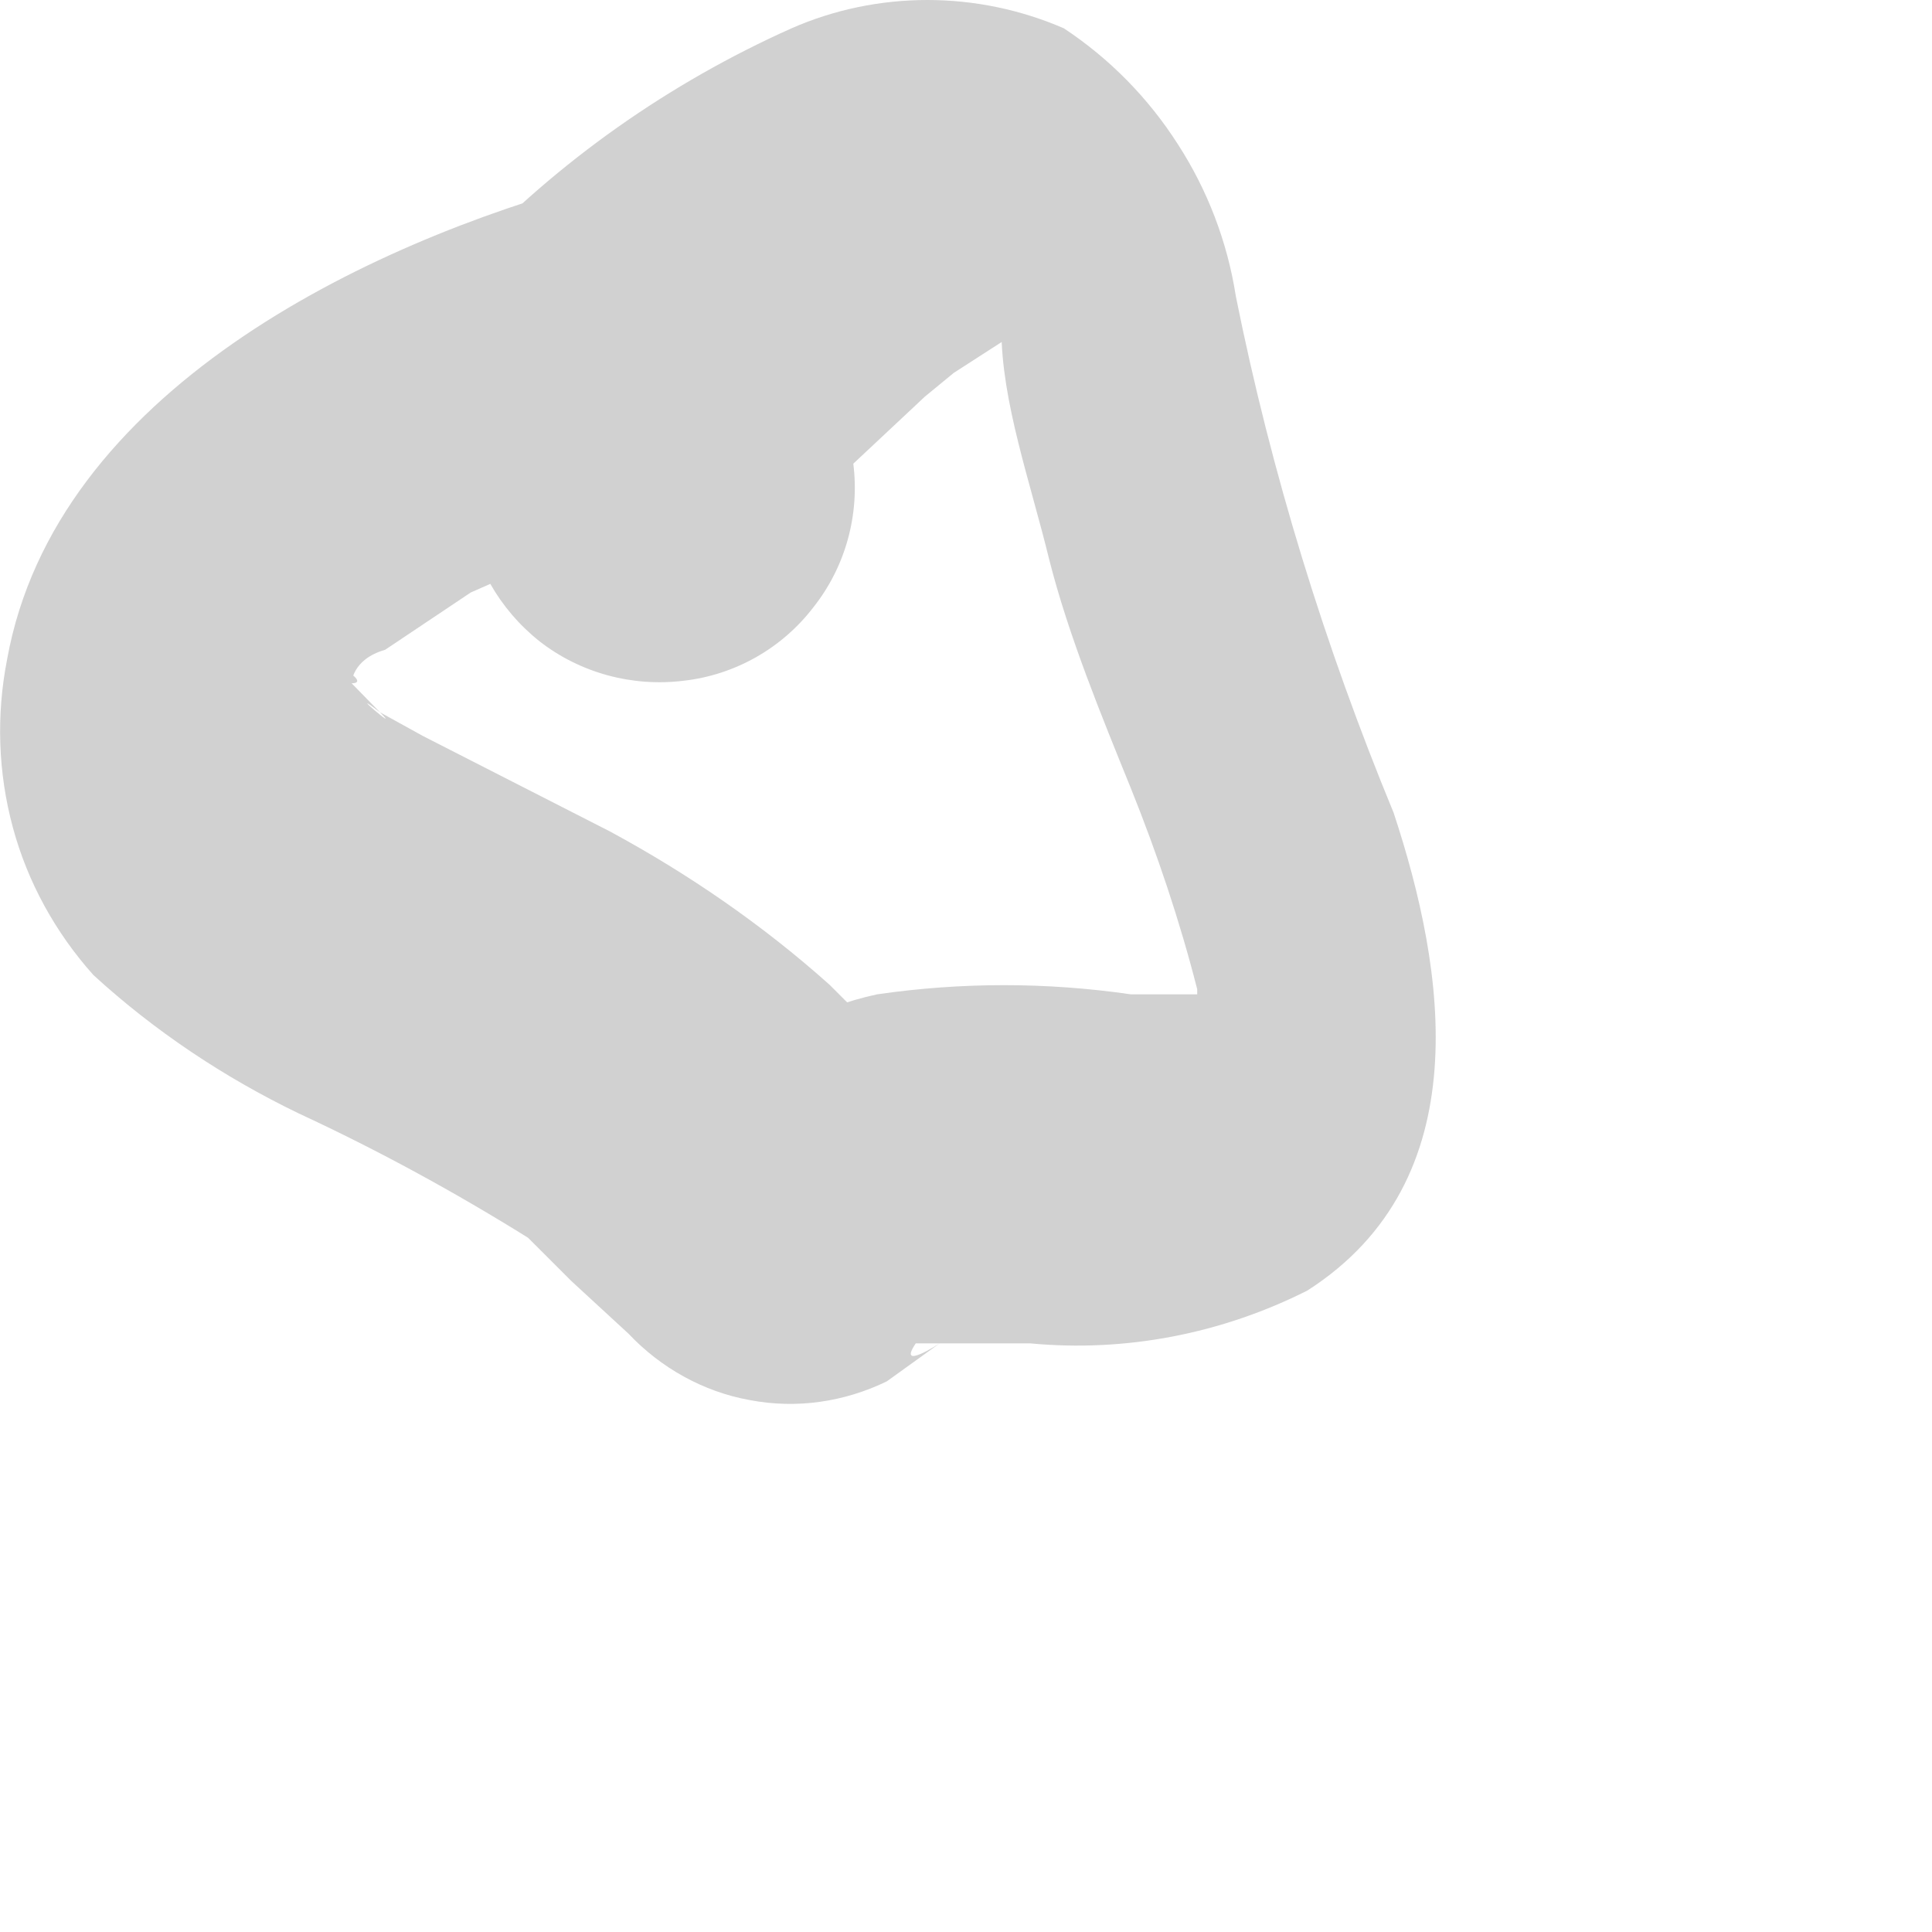 <?xml version="1.0" encoding="utf-8"?>
<svg xmlns="http://www.w3.org/2000/svg" fill="none" height="100%" overflow="visible" preserveAspectRatio="none" style="display: block;" viewBox="0 0 3 3" width="100%">
<path d="M1.325 0.72L1.436 0.616L1.481 0.579L1.585 0.512H1.629H1.592H1.637C1.637 0.512 1.563 0.512 1.6 0.512C1.54 0.512 1.525 0.512 1.555 0.512C1.615 0.564 1.555 0.445 1.555 0.512C1.555 0.467 1.555 0.46 1.555 0.512C1.555 0.623 1.6 0.749 1.629 0.868C1.659 0.987 1.711 1.113 1.756 1.224C1.797 1.326 1.832 1.43 1.859 1.536C1.859 1.536 1.859 1.573 1.859 1.588C1.859 1.603 1.859 1.514 1.859 1.588C1.859 1.588 1.859 1.588 1.859 1.544C1.859 1.588 1.859 1.477 1.859 1.544C1.859 1.61 1.859 1.507 1.859 1.544H1.808C1.867 1.544 1.859 1.544 1.808 1.544H1.756C1.625 1.525 1.493 1.525 1.362 1.544C1.269 1.564 1.184 1.61 1.117 1.677C1.058 1.722 1.117 1.677 1.117 1.677C1.163 1.646 1.217 1.628 1.273 1.625C1.273 1.625 1.362 1.625 1.333 1.625C1.422 1.625 1.414 1.625 1.384 1.625L1.288 1.529C1.184 1.436 1.069 1.357 0.947 1.291L0.657 1.143L0.59 1.106C0.627 1.143 0.531 1.061 0.59 1.106L0.546 1.061C0.583 1.061 0.486 1.009 0.546 1.061C0.546 1.135 0.546 1.009 0.546 1.061C0.546 1.121 0.546 0.987 0.546 1.061C0.546 1.061 0.546 1.024 0.598 1.009L0.731 0.92L0.865 0.861H0.902H0.954L1.073 0.816C1.108 0.807 1.141 0.79 1.17 0.768C1.199 0.746 1.223 0.718 1.241 0.686C1.259 0.654 1.27 0.619 1.275 0.583C1.279 0.547 1.276 0.51 1.266 0.475C1.245 0.405 1.198 0.345 1.134 0.309C1.07 0.273 0.995 0.263 0.924 0.282C0.568 0.378 0.086 0.608 0.011 1.024C-0.006 1.111 -0.003 1.2 0.02 1.285C0.043 1.37 0.086 1.448 0.145 1.514C0.24 1.601 0.348 1.673 0.464 1.729C0.587 1.786 0.706 1.851 0.82 1.922L0.887 1.989L0.976 2.071C1.026 2.124 1.092 2.161 1.164 2.174C1.237 2.188 1.311 2.177 1.377 2.145L1.459 2.086C1.459 2.086 1.392 2.13 1.422 2.086C1.474 2.048 1.37 2.086 1.422 2.086H1.481C1.533 2.086 1.407 2.086 1.481 2.086H1.6C1.748 2.1 1.897 2.071 2.03 2.004C2.297 1.833 2.245 1.507 2.164 1.262C2.057 1.003 1.974 0.734 1.919 0.46C1.906 0.376 1.875 0.295 1.829 0.224C1.783 0.152 1.723 0.091 1.652 0.044C1.585 0.015 1.513 0 1.44 0C1.367 0 1.295 0.015 1.229 0.044C1.039 0.129 0.867 0.25 0.724 0.401C0.673 0.453 0.644 0.524 0.644 0.597C0.644 0.671 0.673 0.741 0.724 0.794C0.734 0.874 0.775 0.946 0.838 0.996C0.901 1.045 0.982 1.067 1.062 1.057C1.141 1.048 1.214 1.007 1.263 0.943C1.313 0.88 1.335 0.799 1.325 0.72Z" fill="#D1D1D1" id="Vector"/>
</svg>